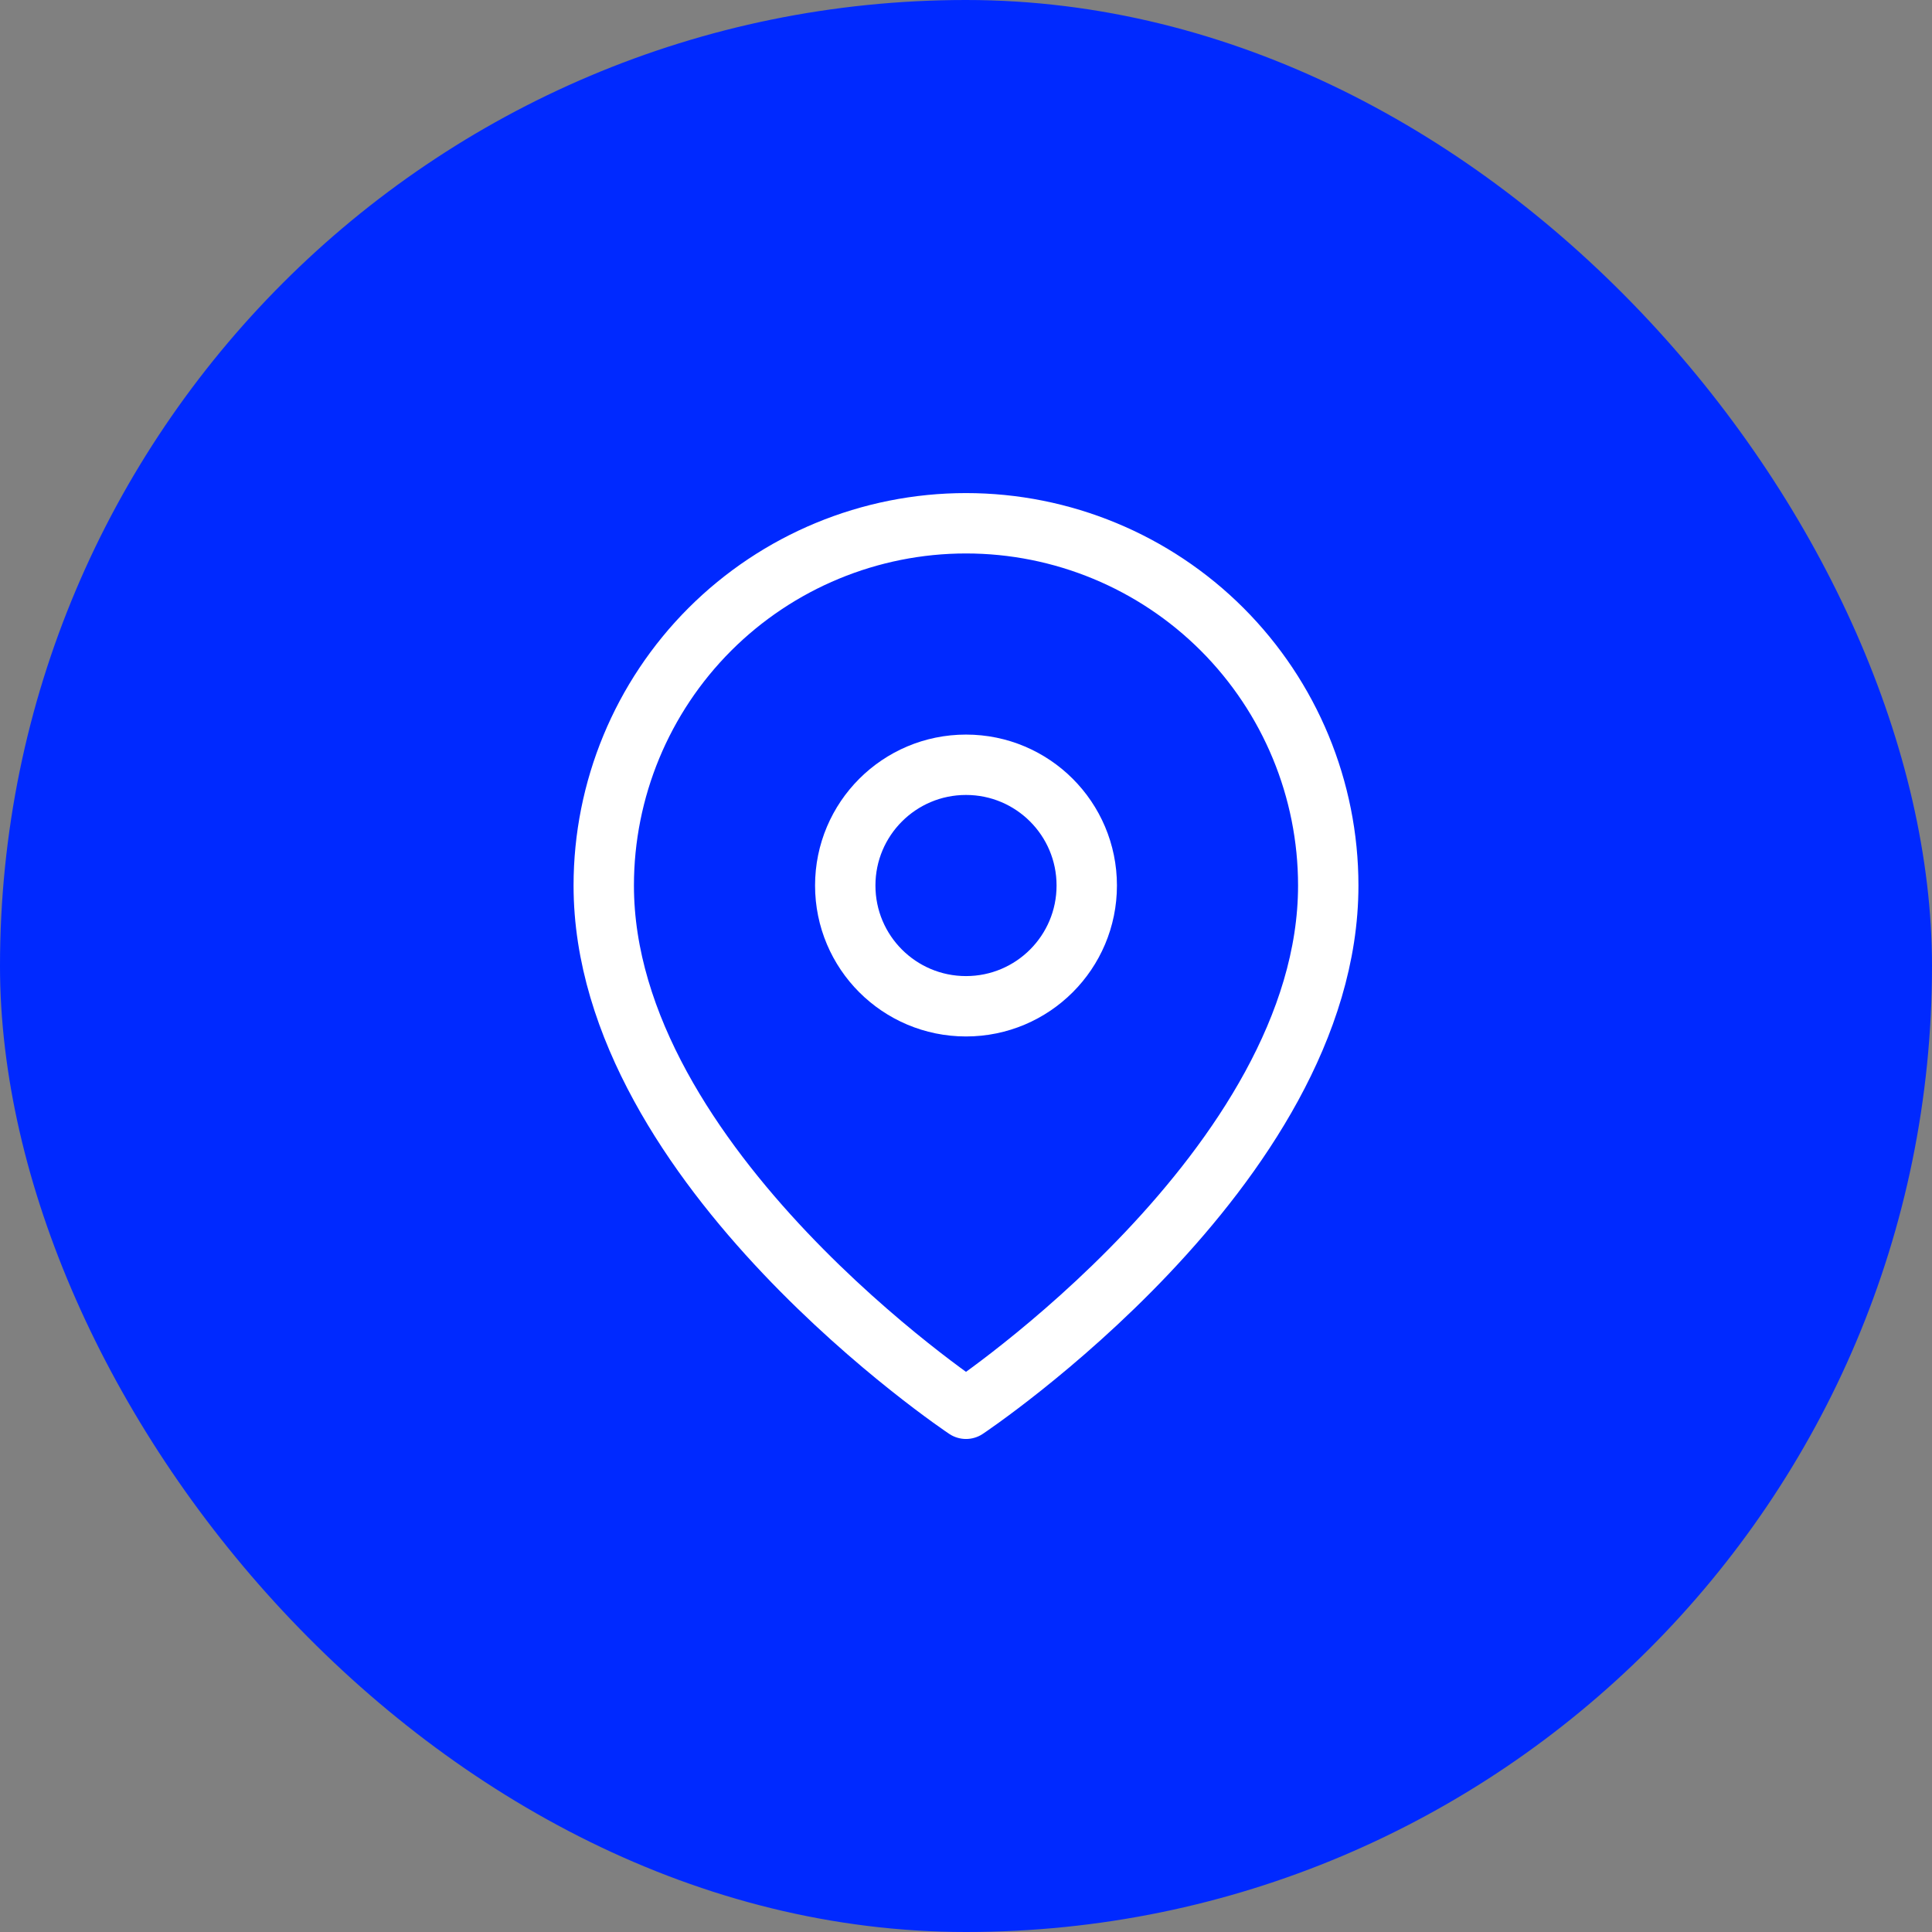 <svg width="32" height="32" viewBox="0 0 32 32" fill="none" xmlns="http://www.w3.org/2000/svg">
<rect x="0" y="0" width="32" height="32" fill="#808080" stroke="none"/>
<rect width="32" height="32" rx="16" fill="#0029FF"/>
<path d="M22 14.667C22 19.334 16 23.334 16 23.334C16 23.334 10 19.334 10 14.667C10 13.076 10.632 11.55 11.757 10.424C12.883 9.299 14.409 8.667 16 8.667C17.591 8.667 19.117 9.299 20.243 10.424C21.368 11.55 22 13.076 22 14.667Z" stroke="white" stroke-linecap="round" stroke-linejoin="round"/>
<path d="M16 16.667C17.105 16.667 18 15.772 18 14.667C18 13.562 17.105 12.667 16 12.667C14.895 12.667 14 13.562 14 14.667C14 15.772 14.895 16.667 16 16.667Z" stroke="white" stroke-linecap="round" stroke-linejoin="round"/>
</svg>
